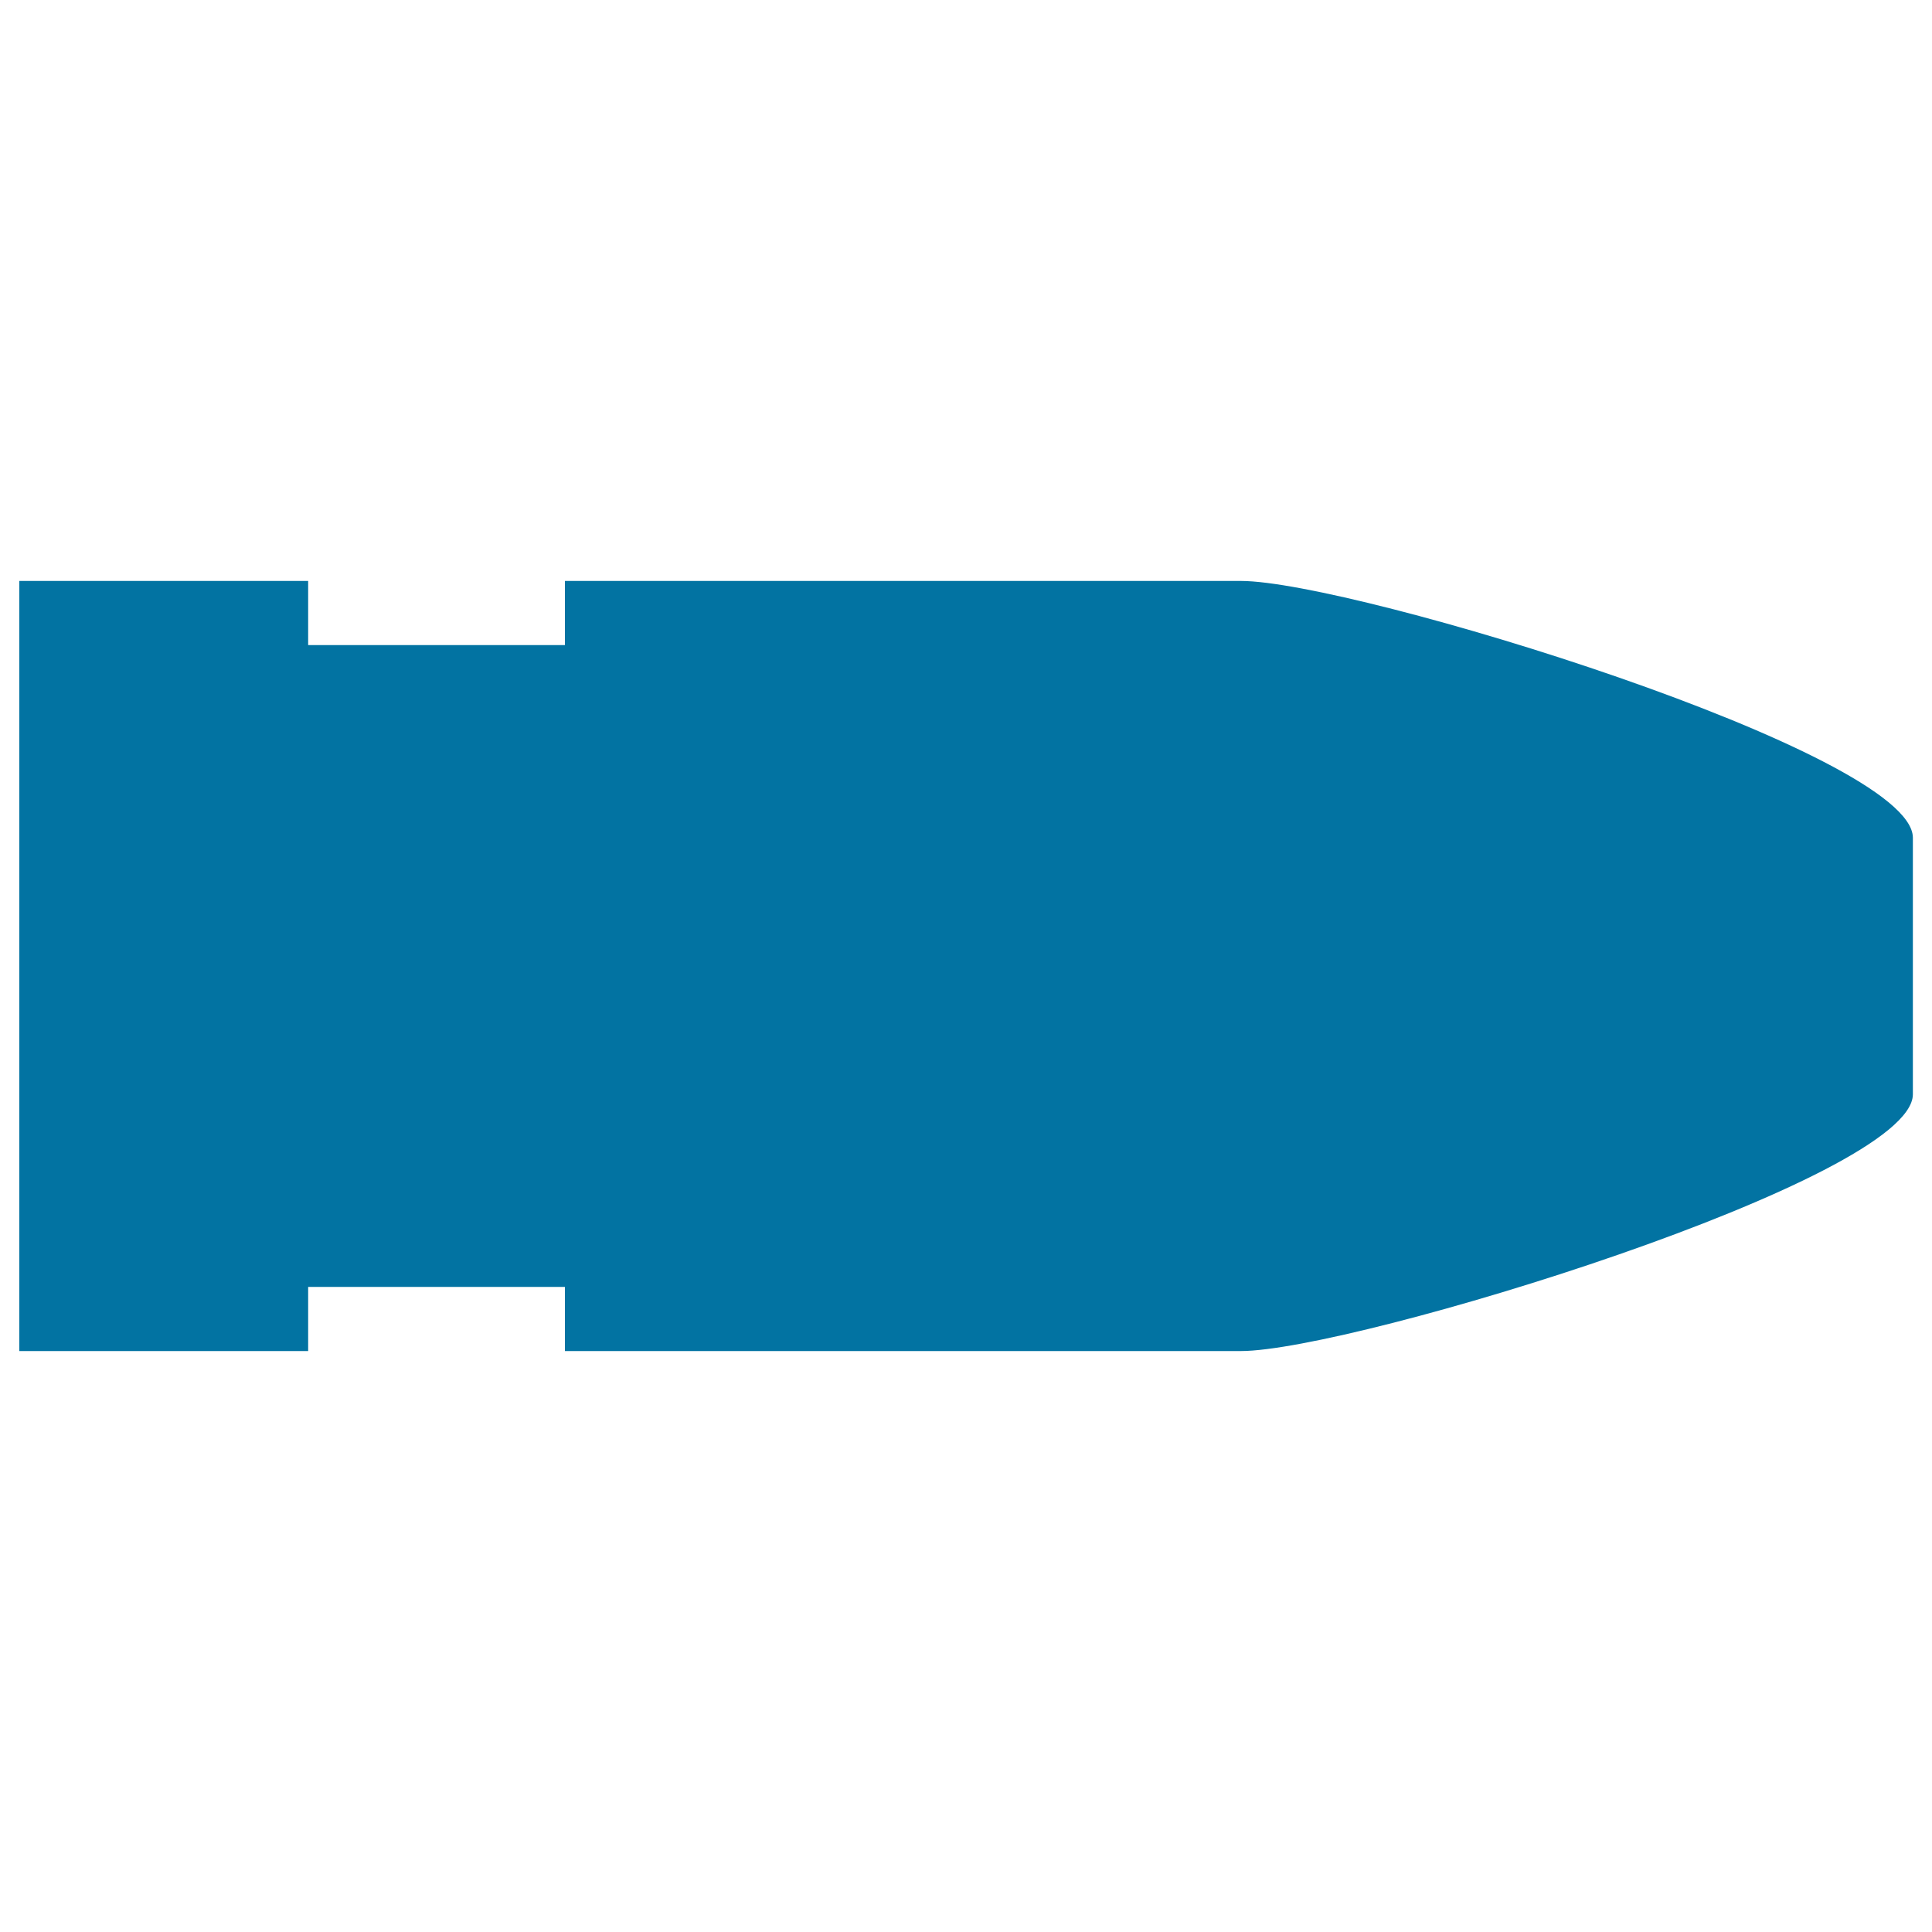 <svg xmlns="http://www.w3.org/2000/svg" viewBox="0 0 1000 1000" style="fill:#0273a2">
<title>Bullet Black Silhouette SVG icon</title>
<g><g><path d="M159.5,666.1h132.9v33.2h349.9c57.6,0,347.8-88.9,347.8-132.9V433.6c0-44-290.1-132.9-347.8-132.9H292.4v33.2H159.5v-33.2H10v398.6h149.5V666.1z"/></g></g>
</svg>